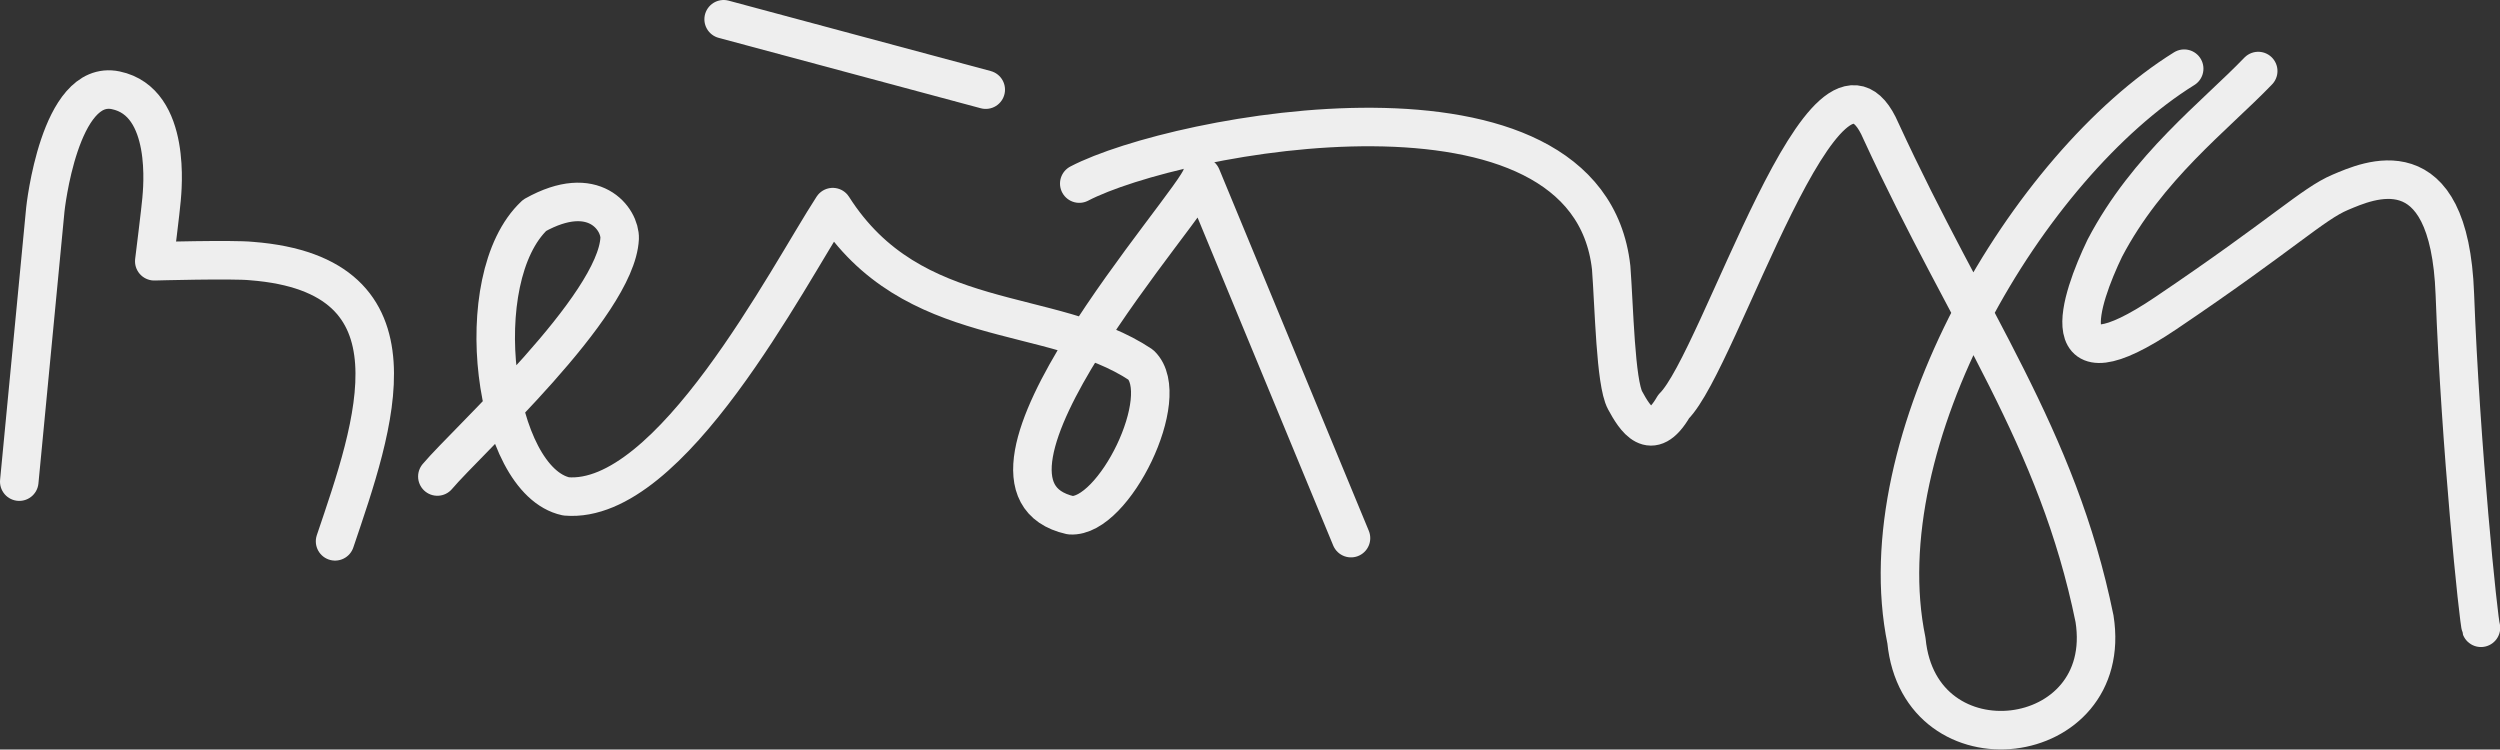 <?xml version="1.0" encoding="utf-8"?>
<!-- Generator: Adobe Illustrator 27.3.1, SVG Export Plug-In . SVG Version: 6.00 Build 0)  -->
<svg version="1.1" id="Layer_1" xmlns="http://www.w3.org/2000/svg" xmlns:xlink="http://www.w3.org/1999/xlink" x="0px" y="0px"
	 viewBox="0 0 1168.4 350.3" style="enable-background:new 0 0 1168.4 350.3;" xml:space="preserve">
<rect x="0" y="0" width="1168.4" height="350.3" fill="#333333" stroke="none"/>
<style type="text/css">
	.st0{fill:none;stroke:#EEEEEE;stroke-width:18;stroke-linecap:round;stroke-linejoin:round;stroke-miterlimit:10;}
</style>
<g>
	<path class="st0" d="M9,225.1L21.2,97.8c0,0,6.5-61.1,32.9-55.6s21.7,47.1,21.4,51c-0.3,4-3.4,28.9-3.4,28.9s36.6-1,45.4-0.1
		c82.8,6.4,57.4,76.9,39.1,131"/>
	<path class="st0" d="M204.4,222.7c14.1-16.7,83.7-79.7,85.2-111.3c0.3-8.8-11.8-26.4-39.7-10.8c-31.5,29.5-19.3,124.1,14.7,131.4
		c48.8,4.1,103.4-102.6,124.6-135.2c37.2,58.5,102.1,45.8,144,73.7c15.3,14.8-12.6,71.7-32.9,70.3c-62-14,57.6-145.3,61.2-158.3
		l69.9,169"/>
	<line class="st0" x1="338.2" y1="9" x2="460.7" y2="41.9"/>
	<path class="st0" d="M504.4,85.8c45.5-23.7,237.6-59.9,248.6,39.3c1.4,18.4,2,53.7,6.5,62c4.5,8.3,12.2,21.1,22.7,2.9
		c21.8-21.4,71.7-187.4,96.9-128.7c40.9,88.8,82.4,142.5,99.8,227.9c9.7,61.7-81.8,72.8-87.9,10.2c-19.3-93.7,56.9-222,129.8-267.3"
		/>
	<path class="st0" d="M1055.4,33.2c-20.3,21.1-51.8,44.8-71.7,82.8c-11.6,24.1-26.1,67.2,28.6,30.3c54.7-36.9,68.6-51,81.4-56.4
		c12.8-5.4,51-23,53.6,47.6s11.1,153.1,12.2,155.9"/>
</g>
</svg>
